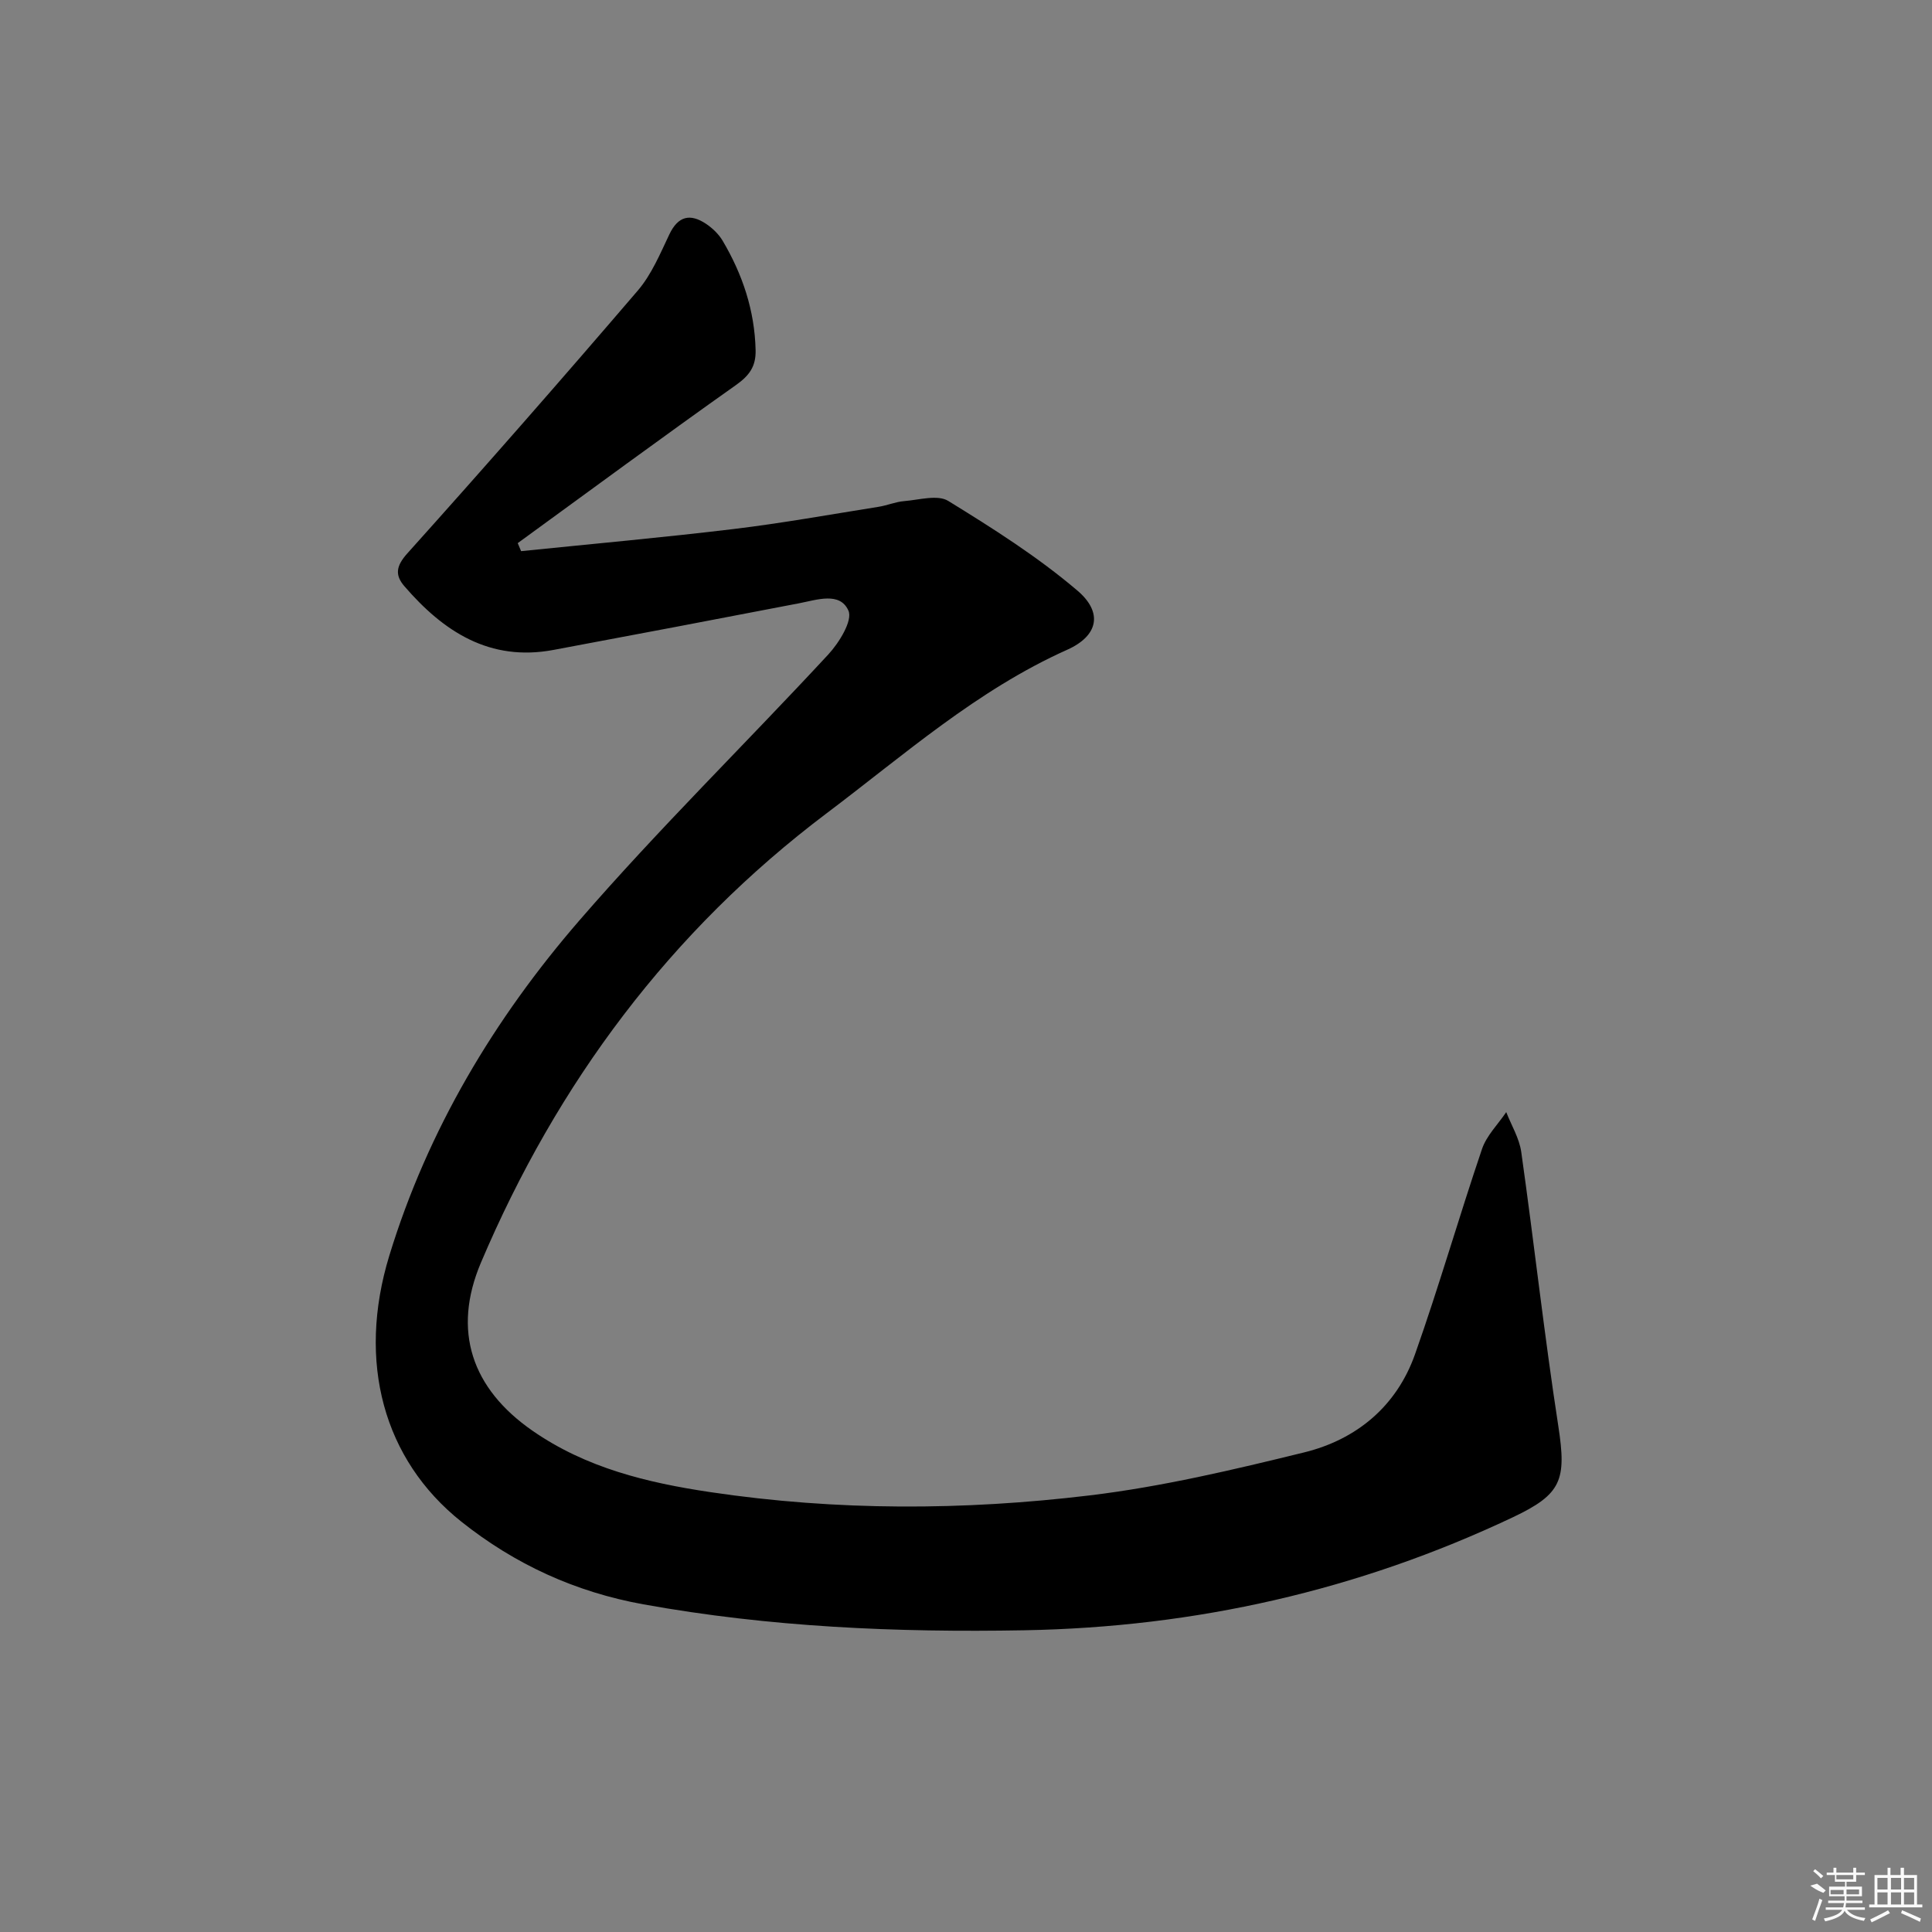 <svg enable-background="new 0 0 400 400" viewBox="0 0 400 400" xmlns="http://www.w3.org/2000/svg"><rect x="0" y="0" width="400" height="400" fill="#808080" stroke="none"/><path d="m107.89 114.11c14.67-1.5 29.36-2.82 43.99-4.58 10.04-1.21 20.01-3.01 30.01-4.6 1.79-.28 3.53-1.04 5.32-1.18 3.07-.25 6.91-1.39 9.11-.04 9.25 5.69 18.52 11.56 26.76 18.58 5.33 4.54 4.29 9.36-2.12 12.23-18.66 8.35-33.77 21.77-49.8 33.85-32.39 24.41-55.81 55.87-71.59 93.05-5.98 14.1-1.92 26.04 10.65 34.78 11.11 7.72 23.76 10.78 36.86 12.73 26.17 3.9 52.44 3.82 78.58.67 14.92-1.8 29.7-5.3 44.33-8.89 10.88-2.67 19.17-9.56 22.98-20.34 4.97-14.04 9.08-28.39 13.87-42.5.95-2.78 3.31-5.09 5.01-7.62 1.07 2.75 2.71 5.42 3.11 8.26 2.67 18.9 4.76 37.88 7.67 56.73 1.72 11.18.73 14.1-9.42 18.9-32.01 15.14-65.66 22.75-101.11 23.39-26.5.48-52.78-.65-78.89-5.37-14.07-2.54-26.6-8.28-37.71-17.13-16.08-12.81-21.64-33.02-14.89-55.09 7.96-26.01 21.72-49.02 39.35-69.38 16.44-18.98 34.44-36.61 51.52-55.05 2.25-2.43 5.09-7.03 4.18-9.08-1.75-3.96-6.51-2.24-10.26-1.52-16.93 3.27-33.86 6.48-50.81 9.65-13.21 2.47-22.78-3.8-30.89-13.22-1.94-2.26-1.73-4.13.63-6.76 16.11-17.94 32.01-36.09 47.7-54.4 2.85-3.32 4.64-7.63 6.55-11.65 1.82-3.83 4.32-4.36 7.58-2.2 1.35.9 2.64 2.14 3.46 3.52 4.12 6.97 6.63 14.44 6.82 22.65.08 3.38-1.3 5.26-4.08 7.23-15.18 10.74-30.13 21.78-45.17 32.72.24.55.47 1.11.7 1.66z"/><g fill="#fafafa"><path d="m374.8 390.4 1.4-.4c.7.5 1.3 1 1.8 1.4l-.5.5c-1.5-.6-2.1-1.1-2.7-1.5zm1 7.3-.6-.3c.5-1.4 1.1-2.8 1.5-4.3.2.1.4.2.6.3-.5 1.3-1 2.8-1.5 4.3zm-.4-10.3.4-.4c.4.3 1 .8 1.7 1.4l-.5.5c-.4-.5-1-1-1.6-1.5zm2.5.3h1.7v-1h.6v1h3.5v-1h.6v1h1.8v.5h-1.8v1.4h-2v1h3.2v2h-3.2v.9h3.3v.5h-3.4c0 .3-.1.6-.1.9h4v.5h-3.7c.7.9 1.9 1.5 3.8 1.7-.1.2-.2.4-.3.6-2.1-.4-3.5-1.1-4-2.1-.4 1-1.8 1.7-4 2.2-.1-.2-.2-.4-.3-.6 2.1-.4 3.4-1 3.8-1.8h-3.4v-.5h3.6c.1-.3.1-.6.2-.9h-3.3v-.5h3.4c0-.3 0-.6 0-.9h-3.2v-2h3.3v-1h-2.1v-1.4h-1.7v-.5zm1.1 3.5v1h2.7c0-.3 0-.4 0-.4 0-.1 0-.2 0-.2 0-.1 0-.2 0-.3h-2.7zm1.2-3v.9h3.5v-.9zm4.7 3h-2.6v.6.4h2.6z"/><path d="m393.6 386.7h.6v1.5h2.7v6.1h1.1v.6h-11v-.6h1.1v-6.1h2.7v-1.5h.6v1.5h2.1v-1.5zm-2.7 8.8.4.6c-1.2.6-2.5 1.3-3.8 1.9-.1-.2-.2-.4-.3-.6 1.2-.6 2.5-1.2 3.7-1.9zm-2.2-6.7v2.4h2.1v-2.4zm0 3v2.5h2.1v-2.5zm2.8-3v2.4h2.1v-2.4zm0 3v2.5h2.1v-2.5zm6 6.1c-1.4-.7-2.7-1.3-3.9-1.8l.2-.6c1.5.6 2.7 1.2 3.9 1.7zm-1.2-9.1h-2.1v2.4h2.1zm-2.1 3v2.5h2.1v-2.5z"/></g></svg>